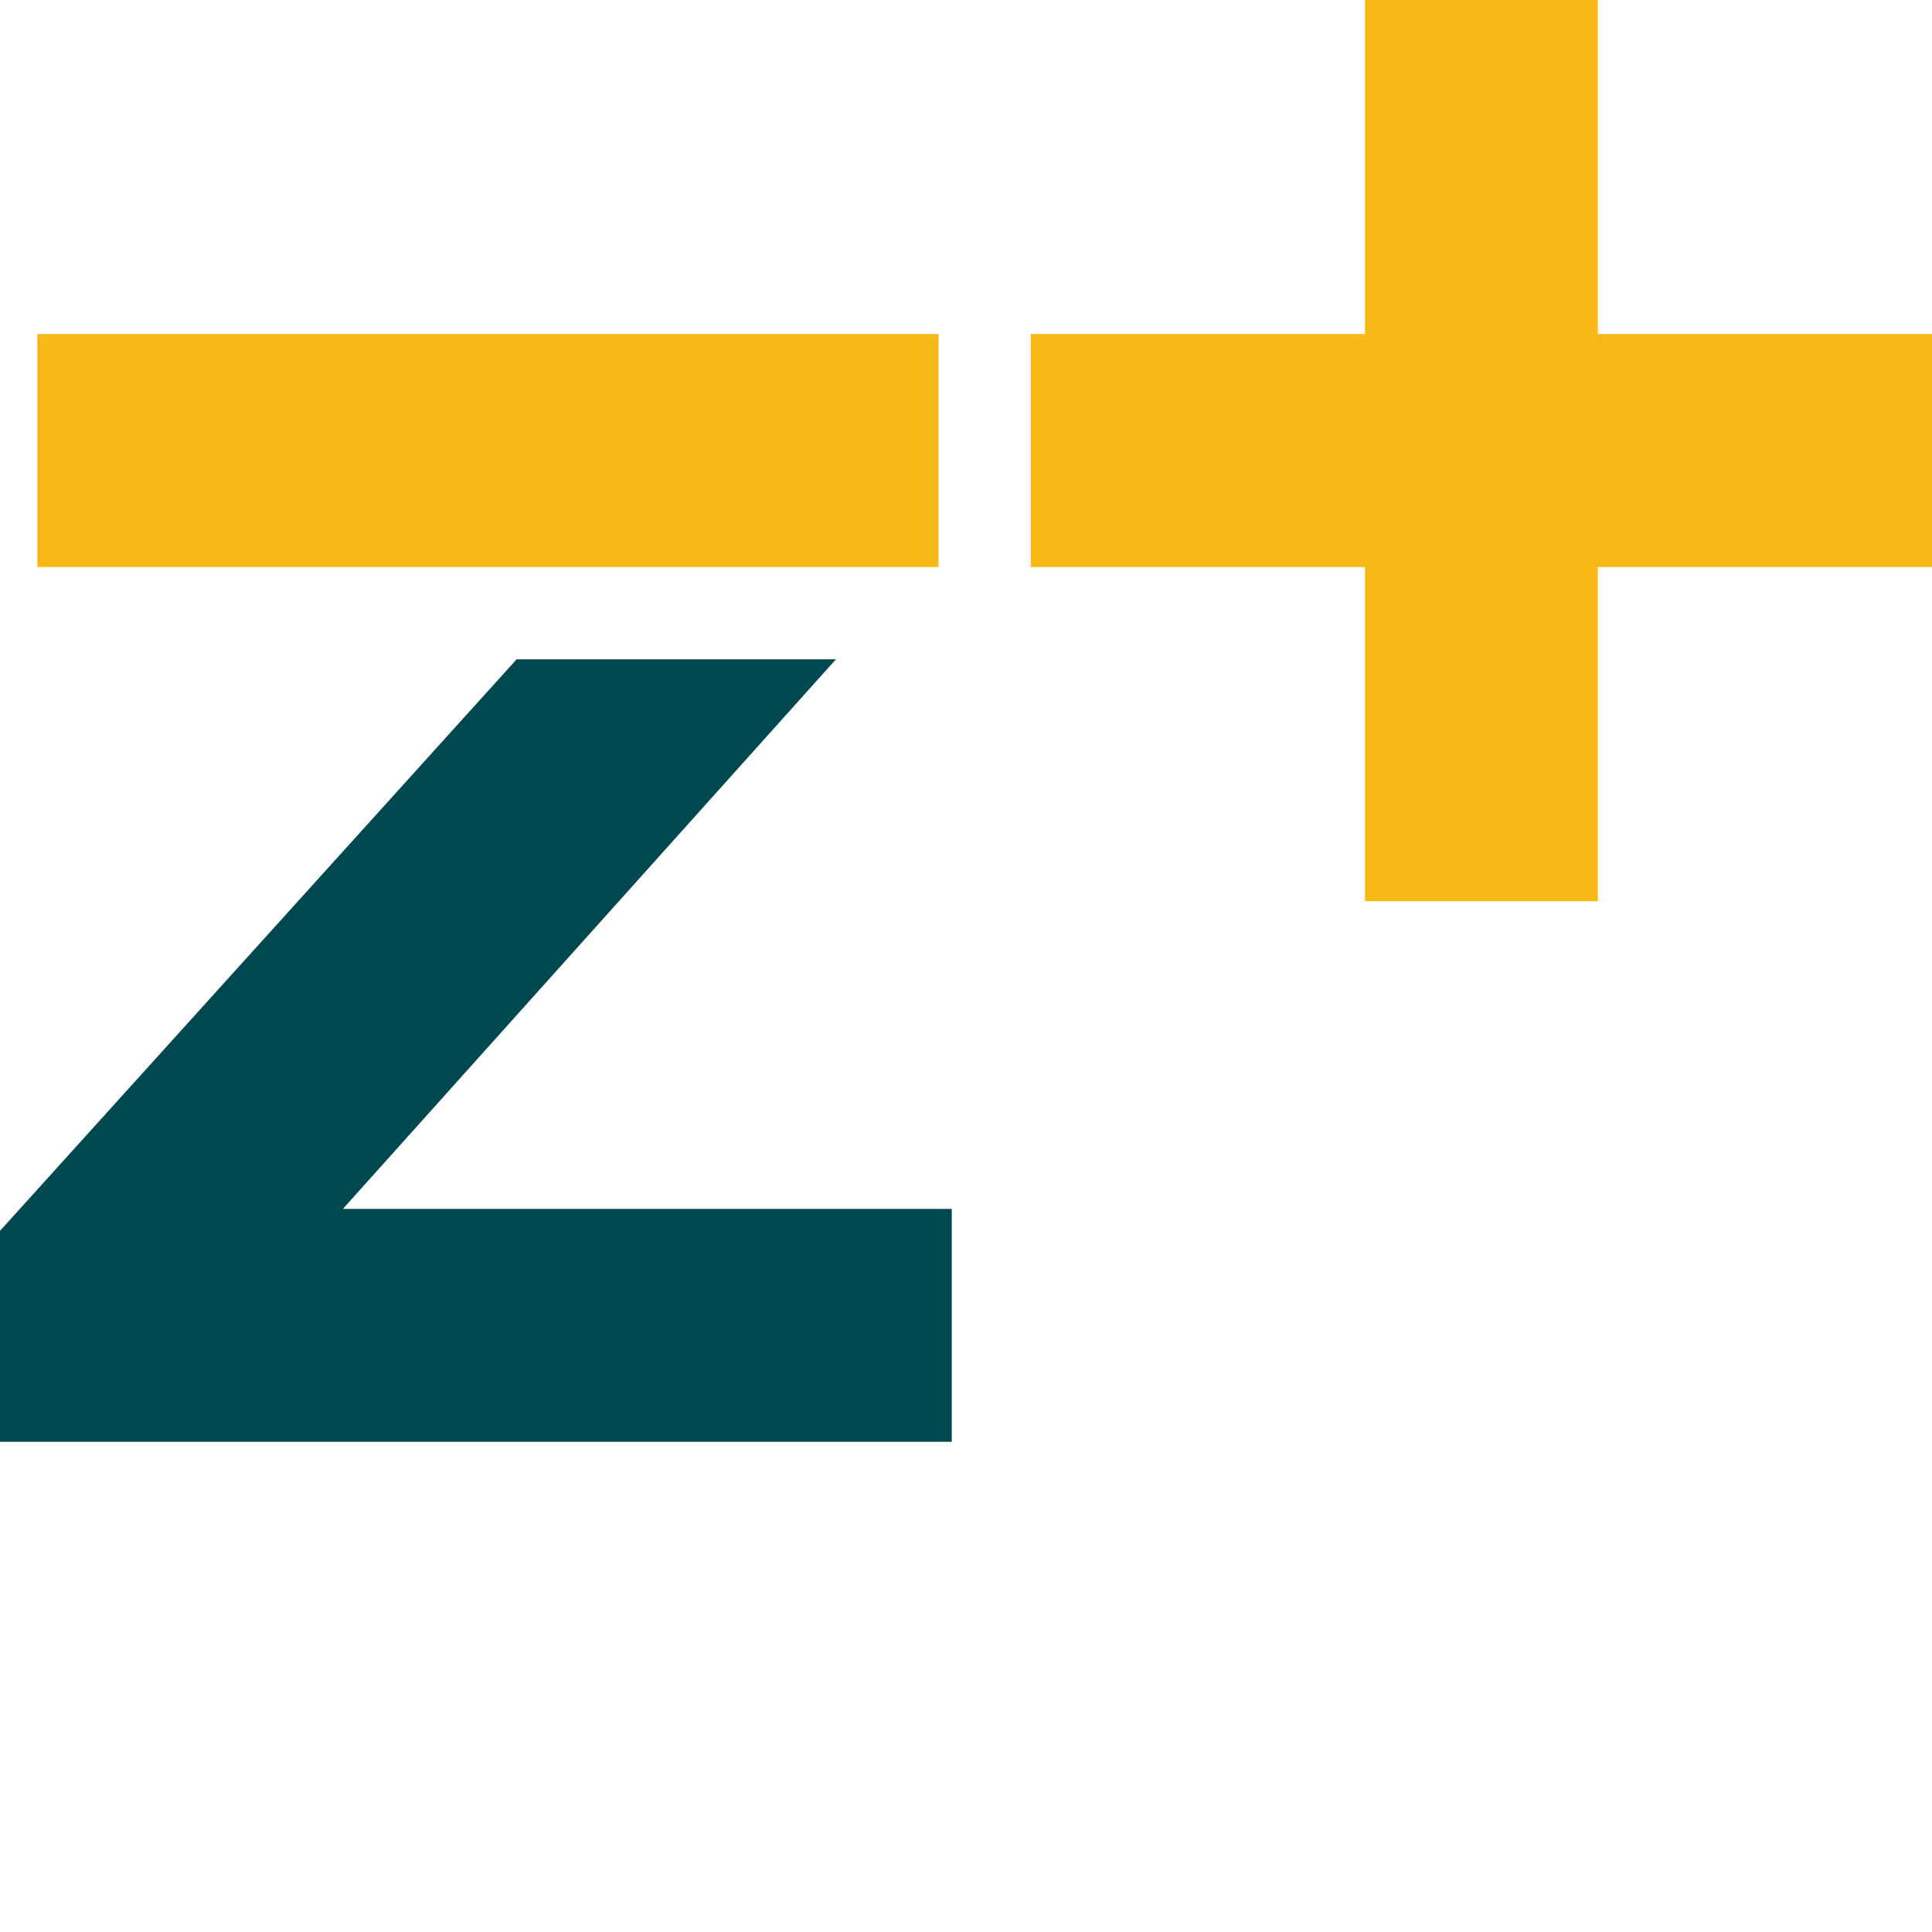 <svg width="300" height="300" viewBox="0 0 300 300" fill="none" xmlns="http://www.w3.org/2000/svg">
<path d="M0 191.126V223.884H147.789V187.72H53.241L129.802 102.377H80.222L0 191.126Z" fill="#004850"/>
<path d="M145.736 51.866H5.798V88.051H145.736V51.866Z" fill="#F8B918"/>
<path d="M300 51.866H248.113V-3.8147e-06H211.949V51.866H160.062V88.051H211.949V139.938H248.113V88.051H300V51.866Z" fill="#F8B918"/>
</svg>
